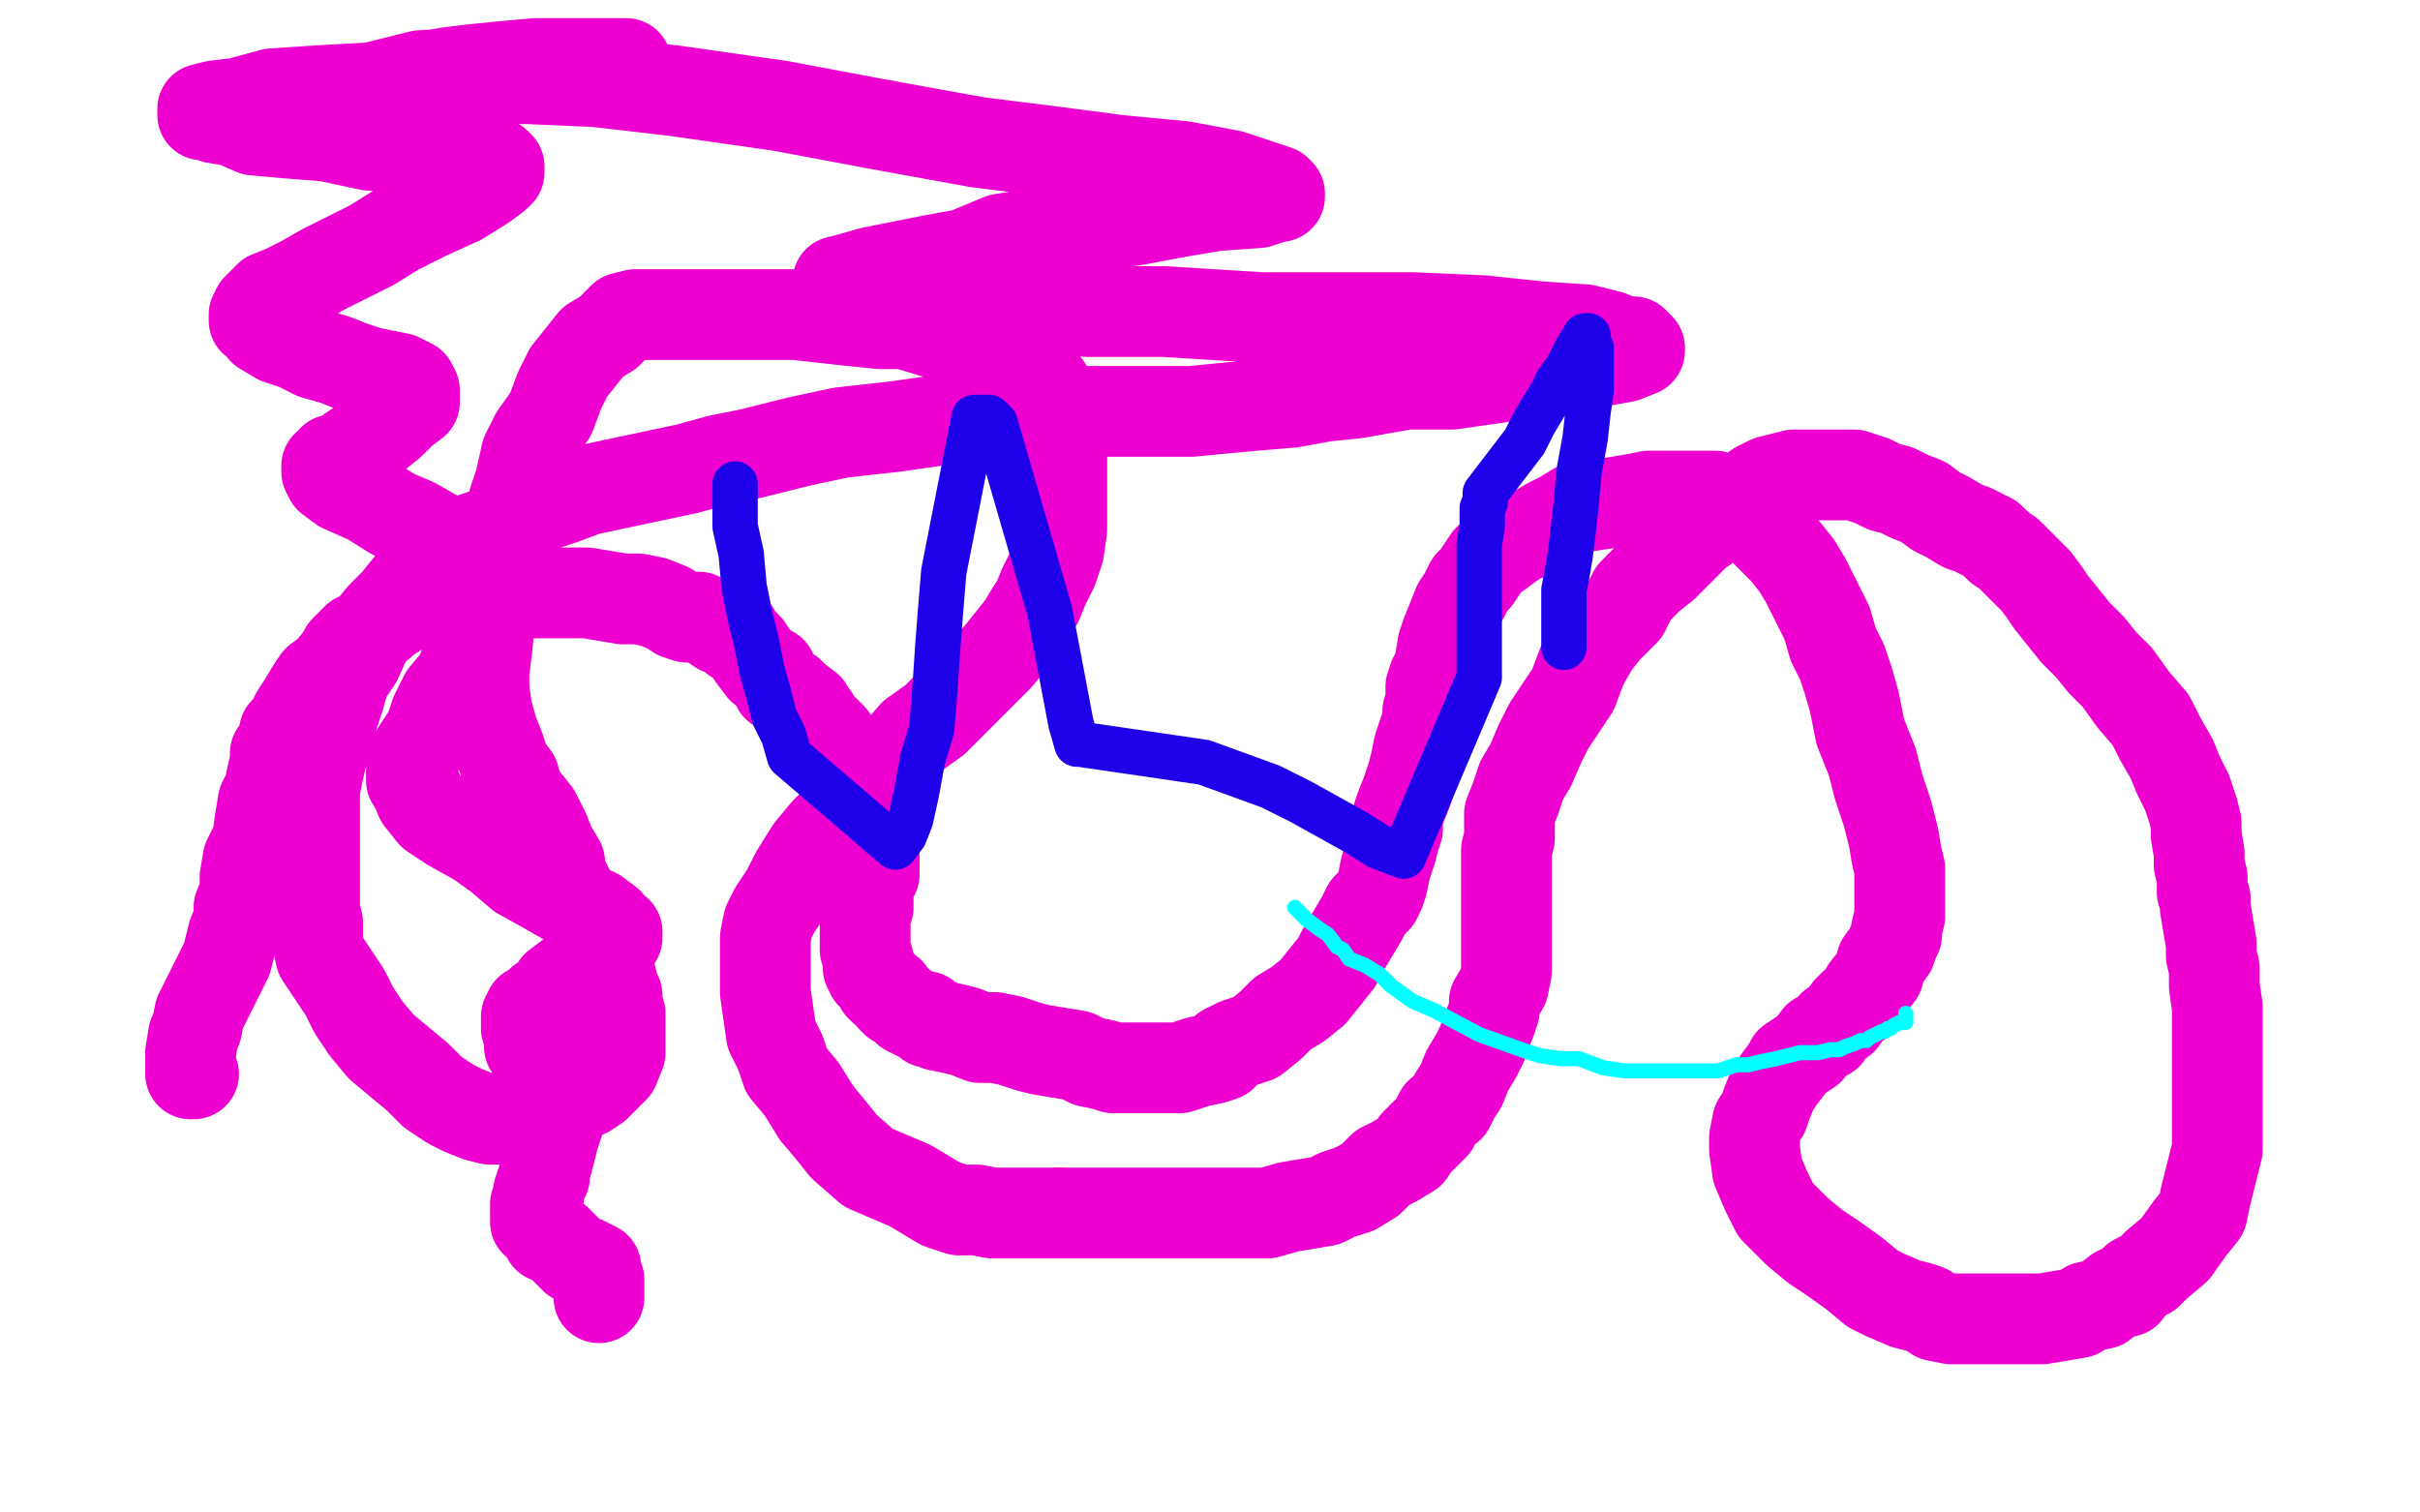 <?xml version="1.0" standalone="no"?>
<!DOCTYPE svg PUBLIC "-//W3C//DTD SVG 1.1//EN"
"http://www.w3.org/Graphics/SVG/1.1/DTD/svg11.dtd">

<svg width="800" height="500" version="1.1" xmlns="http://www.w3.org/2000/svg" xmlns:xlink="http://www.w3.org/1999/xlink" style="stroke-antialiasing: false"><desc>This SVG has been created on https://colorillo.com/</desc><rect x='0' y='0' width='800' height='500' style='fill: rgb(255,255,255); stroke-width:0' /><polyline points="64,355 63,355 63,355 63,350 63,350 63,348 63,348 64,342 64,342 65,340 65,340 66,335 66,335 68,331 68,331 71,325 71,325 73,321 73,321 75,317 75,317 76,313 76,313 77,309 77,309 79,304 79,304 79,300 81,295 81,290 82,284 85,278 86,271 87,265 89,261 90,256 91,252 91,249 94,245 94,242 96,240 98,236 100,233 103,228 105,225 109,222 113,217 114,215 118,211 121,210 124,207 126,206 127,204 128,204 130,203 132,201 133,201 137,200 140,199 143,197 147,197 153,197 159,196 162,196 164,196 168,196 171,196 174,196 178,196 183,196 188,196 194,196 206,198 211,198 216,199 221,201 224,203 227,204 231,204 235,206 238,208 241,209 243,209 243,211 245,212 247,214 249,217 252,221 255,222 257,227 261,229 263,231 267,234 268,236 269,237 270,239 272,241 274,243 275,244 276,246 277,248 278,249 279,252 280,254 282,256 284,259 284,261 286,263 287,265 287,267 287,268 287,271 287,273 287,275 288,277 289,278 289,279 289,280 289,281 289,282 289,287 289,288 289,289 288,290 287,293 287,295 287,298 287,300 286,301 286,305 286,308 286,312 286,314 287,317 287,320 288,322 290,324 291,326 292,327 294,328 295,330 296,331 299,333 300,334 302,335 304,336 306,336 307,337 307,338 308,338 309,338 310,339 315,340 319,341 324,343 329,343 334,344 340,346 344,347 350,348 356,349 360,351 365,352 368,353 369,353 372,353 376,353 379,353 382,353 386,353 390,353 393,352 396,351 401,350 404,349 405,347 409,345 415,343 420,339 424,335 429,332 434,328 438,323 442,318 444,314 447,309 450,304 452,300 455,297 456,295 457,292 458,287 459,284 460,281 461,277 462,274 462,270 463,267 465,262 467,256 468,252 469,247 471,241 472,238 472,235 473,232 473,227 474,224 475,223 476,219 477,213 478,210 480,205 482,200 484,197 486,193 488,191 490,188 492,185 495,183 499,180 502,178 507,176 512,173 516,171 521,168 527,167 534,166 540,165 545,164 550,164 553,164 556,164 559,164 563,164 567,164 571,166 573,167 578,171 582,174 586,178 590,182 594,187 597,192 600,198 604,206 606,213 609,219 611,225 613,232 615,242 619,252 621,260 624,269 626,277 627,283 628,287 628,293 628,297 628,300 628,303 627,307 627,309 626,311 625,314 622,318 621,322 617,327 615,331 613,332 611,334 609,337 606,339 604,342 601,343 598,347 595,349 592,351 591,353 588,357 586,360 584,365 583,368 581,371 580,376 580,380 581,387 584,394 587,400 594,407 600,412 606,416 613,421 619,426 623,428 630,431 634,432 637,433 640,435 645,436 648,436 651,436 654,436 659,436 665,436 668,436 671,436 675,436 681,435 687,434 690,432 695,431 700,427 703,427 706,423 710,421 713,418 719,413 724,406 728,401 729,396 731,388 733,380 733,374 733,369 733,359 733,354 733,345 733,338 733,333 732,326 732,320 731,316 731,312 730,306 729,300 729,297 728,295 728,290 727,286 727,282 726,276 726,272 725,268 723,262 720,256 718,251 714,244 711,238 705,231 700,224 695,219 691,214 686,209 682,204 678,199 676,196 673,192 670,189 668,187 664,183 661,181 658,178 652,175 649,174 644,171 640,169 636,166 631,164 627,162 623,161 619,159 616,158 613,157 608,157 605,157 601,157 597,157 593,157 589,158 585,159 581,161 577,164 572,166 568,170 564,174 561,176 555,182 550,187 545,191 540,196 537,202 531,208 527,213 523,220 520,228 516,234 512,240 509,246 506,253 503,258 501,264 499,269 499,274 499,277 498,281 498,286 498,290 498,296 498,300 498,306 498,311 498,314 498,317 498,321 497,326 494,331 494,334 493,337 491,342 490,345 488,349 485,354 483,359 481,362 479,366 476,368 474,372 470,376 468,378 466,381 461,384 457,386 453,390 448,393" style="fill: none; stroke: #ed00d0; stroke-width: 30; stroke-linejoin: round; stroke-linecap: round; stroke-antialiasing: false; stroke-antialias: 0; opacity: 1.0"/>
<polyline points="350,401 341,401 334,401 328,401 323,400 317,400 311,398 306,395 301,392 294,389 287,386 279,379 275,374 270,368" style="fill: none; stroke: #ed00d0; stroke-width: 30; stroke-linejoin: round; stroke-linecap: round; stroke-antialiasing: false; stroke-antialias: 0; opacity: 1.0"/>
<polyline points="448,393 442,395 438,397 432,398 426,399 419,401 411,401 405,401 398,401 389,401 378,401 368,401 360,401 350,401" style="fill: none; stroke: #ed00d0; stroke-width: 30; stroke-linejoin: round; stroke-linecap: round; stroke-antialiasing: false; stroke-antialias: 0; opacity: 1.0"/>
<polyline points="270,368 265,360 260,354 258,348 255,342 254,335 253,328 253,324 253,317 253,310 254,305 256,301 260,295 263,289 268,281 273,275 278,270 283,262 290,256 296,250 302,243 309,238 315,232 321,226 325,222 330,217 334,212 338,207 341,202 343,199 345,194 348,188 350,182 351,175 351,169 351,162 351,155 351,149 351,144 351,140 350,135 348,132 346,128 343,125 339,121 336,119 331,116 325,114 316,112 309,110 299,107 291,107 281,106 272,105 263,104 257,104 247,104 239,104 229,104 221,104 215,104 210,104 206,105 204,107 201,110 196,113 192,118 188,123 185,129 182,137 177,144 174,150 172,159 170,165 168,172 166,179 164,187 162,197 162,204 161,214 160,222 160,228 161,235 163,242 165,247 167,253 170,257 171,261 173,264 177,269 180,275 182,280 185,285 185,288 187,292 189,296 190,298 193,300 194,303 195,306 197,308 198,312 200,316 201,320 202,323 203,327 204,329 204,332 205,335 205,338 205,340 205,343 205,346 205,347 205,348 203,353 201,355 197,359 194,361 189,363 185,365 180,367 174,368 168,370 165,370 162,370 158,369 153,367 149,365 143,361 138,356 132,351 126,346 121,340 117,334 114,328 110,322 106,316 105,311 105,305 104,301 104,297 104,292 104,288 104,284 104,281 104,277 104,271 104,267 104,261 105,256 107,247 109,240 112,231 114,224 118,218 122,209 126,204 131,199 135,194 140,190 146,186 151,181 156,178 162,176 169,173 174,170 180,167 186,165 194,162 227,155 238,152 248,150 264,146 278,143 296,141 310,139 325,137 341,136 353,136 359,136 364,136 371,136 378,136 385,136 394,136 404,135 415,134 427,133 438,131 448,130 465,127 480,127 494,125 501,124 509,123 537,118 542,116 542,115 541,114 540,113 537,113 532,111 524,109 509,108 490,106 467,105 442,105 417,105 385,103 360,103 337,102 317,100 303,98 292,96 284,95 279,95 277,94 277,93 281,92 288,90 298,88 308,86 319,84 331,79 344,77 359,74 374,73 390,70 402,68 416,67 422,65 423,65 423,64 422,63 419,62 407,58 391,55 370,53 347,50 323,47 290,41 258,35 223,30 197,27 174,26 159,26 148,26 143,26 142,25 148,24 156,23 166,22 177,21 190,21 198,21 205,21 207,21 206,21 203,21 194,21 181,22 170,23 156,24 139,25 123,29 105,30 90,31 79,34 71,35 67,36 67,38 68,38 69,38 71,39 77,40 84,43 95,44 108,45 122,48 136,49 148,50 158,52 164,54 165,55 165,57 164,58 160,61 152,66 141,71 131,76 123,81 115,85 107,89 100,93 94,96 89,98 87,100 85,102 85,103 84,104 84,106 85,106 87,109 92,112 98,114 104,117 111,119 116,121 122,123 127,124 132,125 136,127 137,129 137,133 133,136 129,140 124,144 119,147 116,149 114,151 110,152 110,154 108,154 108,155 108,156 109,158 113,161 122,165 130,170 137,173 144,177 150,180 155,182 159,186 161,187 162,188 162,190 162,193 162,200 159,209 155,216 152,224 147,230 144,236 142,242 138,248 137,250 136,251 136,252 136,253 136,258 137,259 139,264 143,269 149,273 158,278 165,283 172,289 181,294 188,298 197,302 201,305 203,308 204,308 204,310 201,313 196,317 191,321 188,323 184,326 182,330 179,331 178,333 175,334 175,336 174,336 174,337 174,338 174,340 175,342 175,346 177,348 179,350 181,354 183,356 184,357 185,358 185,359 185,361 185,362 185,367 185,370 184,373 183,376 182,380 181,384 180,387 180,389 179,391 178,394 178,395 178,396 177,398 177,399 177,400 177,404 179,405 181,409 184,410 188,414 190,416 193,417 195,418 197,419 197,420 197,421 198,423 198,424 198,425 198,426 198,427 198,428 198,429" style="fill: none; stroke: #ed00d0; stroke-width: 30; stroke-linejoin: round; stroke-linecap: round; stroke-antialiasing: false; stroke-antialias: 0; opacity: 1.0"/>
<polyline points="428,300 429,301 429,301 432,304 432,304 436,307 436,307 439,309 439,309 442,313 442,313 444,314 444,314 446,317 446,317 451,319 451,319 456,322 456,322 460,326 460,326 467,331 467,331 474,334 474,334 489,342 503,347 509,349 516,350 522,350 530,353 537,354 541,354 545,354 548,354 551,354 555,354 565,354 568,354 574,352 578,352 582,351 587,350 591,349 595,348 601,348 605,347 608,347 610,346 613,345 615,344 617,344 618,343 622,341 623,341 624,340 625,340 626,339 628,338 629,338 630,338 630,337 630,336 630,335" style="fill: none; stroke: #03ffff; stroke-width: 5; stroke-linejoin: round; stroke-linecap: round; stroke-antialiasing: false; stroke-antialias: 0; opacity: 1.0"/>
<polyline points="243,160 243,162 243,162 243,166 243,166 243,174 243,174 245,183 245,183 246,194 246,194 248,204 248,204 250,212 250,212 252,222 252,222 254,229 254,229 256,237 256,237 259,243 259,243 261,250 261,250 296,280 296,280 299,276 299,276 301,271 301,271 303,262 303,262 305,251 305,251 308,241 308,241 309,229 309,229 310,214 310,214 311,201 311,201 312,189 312,189 322,138 322,138 323,138 323,138 324,138 324,138 326,138 326,138 327,138 327,138 328,139 328,139 329,140 329,140 347,202 347,202 354,239 354,239 356,246 356,246 357,246 357,246 398,252 398,252 409,256 409,256 420,260 420,260 430,265 430,265 439,270 439,270 448,275 448,275 456,280 456,280 464,283 464,283 489,224 489,224 489,213 489,213 489,195 489,195 489,187 489,187 489,180 489,180 490,174 490,174 490,170 490,170 490,168 490,168 491,166 491,166 491,165 491,165 491,164 491,164 491,163 491,163 504,146 504,146 507,140 507,140 513,130 513,130 515,126 515,126 518,122 518,122 520,118 520,118 521,116 521,116 524,111 524,111 525,111 525,111 525,112 525,112 525,113 525,113 526,115 526,115 526,117 526,117 526,122 526,122 526,129 526,129 525,136 525,136 524,145 524,145 522,156 522,156 521,167 521,167 520,176 520,176 519,184 519,184 518,190 518,190 517,195 517,195 517,198 517,198 517,200 517,200 517,202 517,202 517,204 517,204 517,205 517,205 517,208 517,208 517,212 517,212 517,214 517,214" style="fill: none; stroke: #1e00e9; stroke-width: 15; stroke-linejoin: round; stroke-linecap: round; stroke-antialiasing: false; stroke-antialias: 0; opacity: 1.0"/>
</svg>
